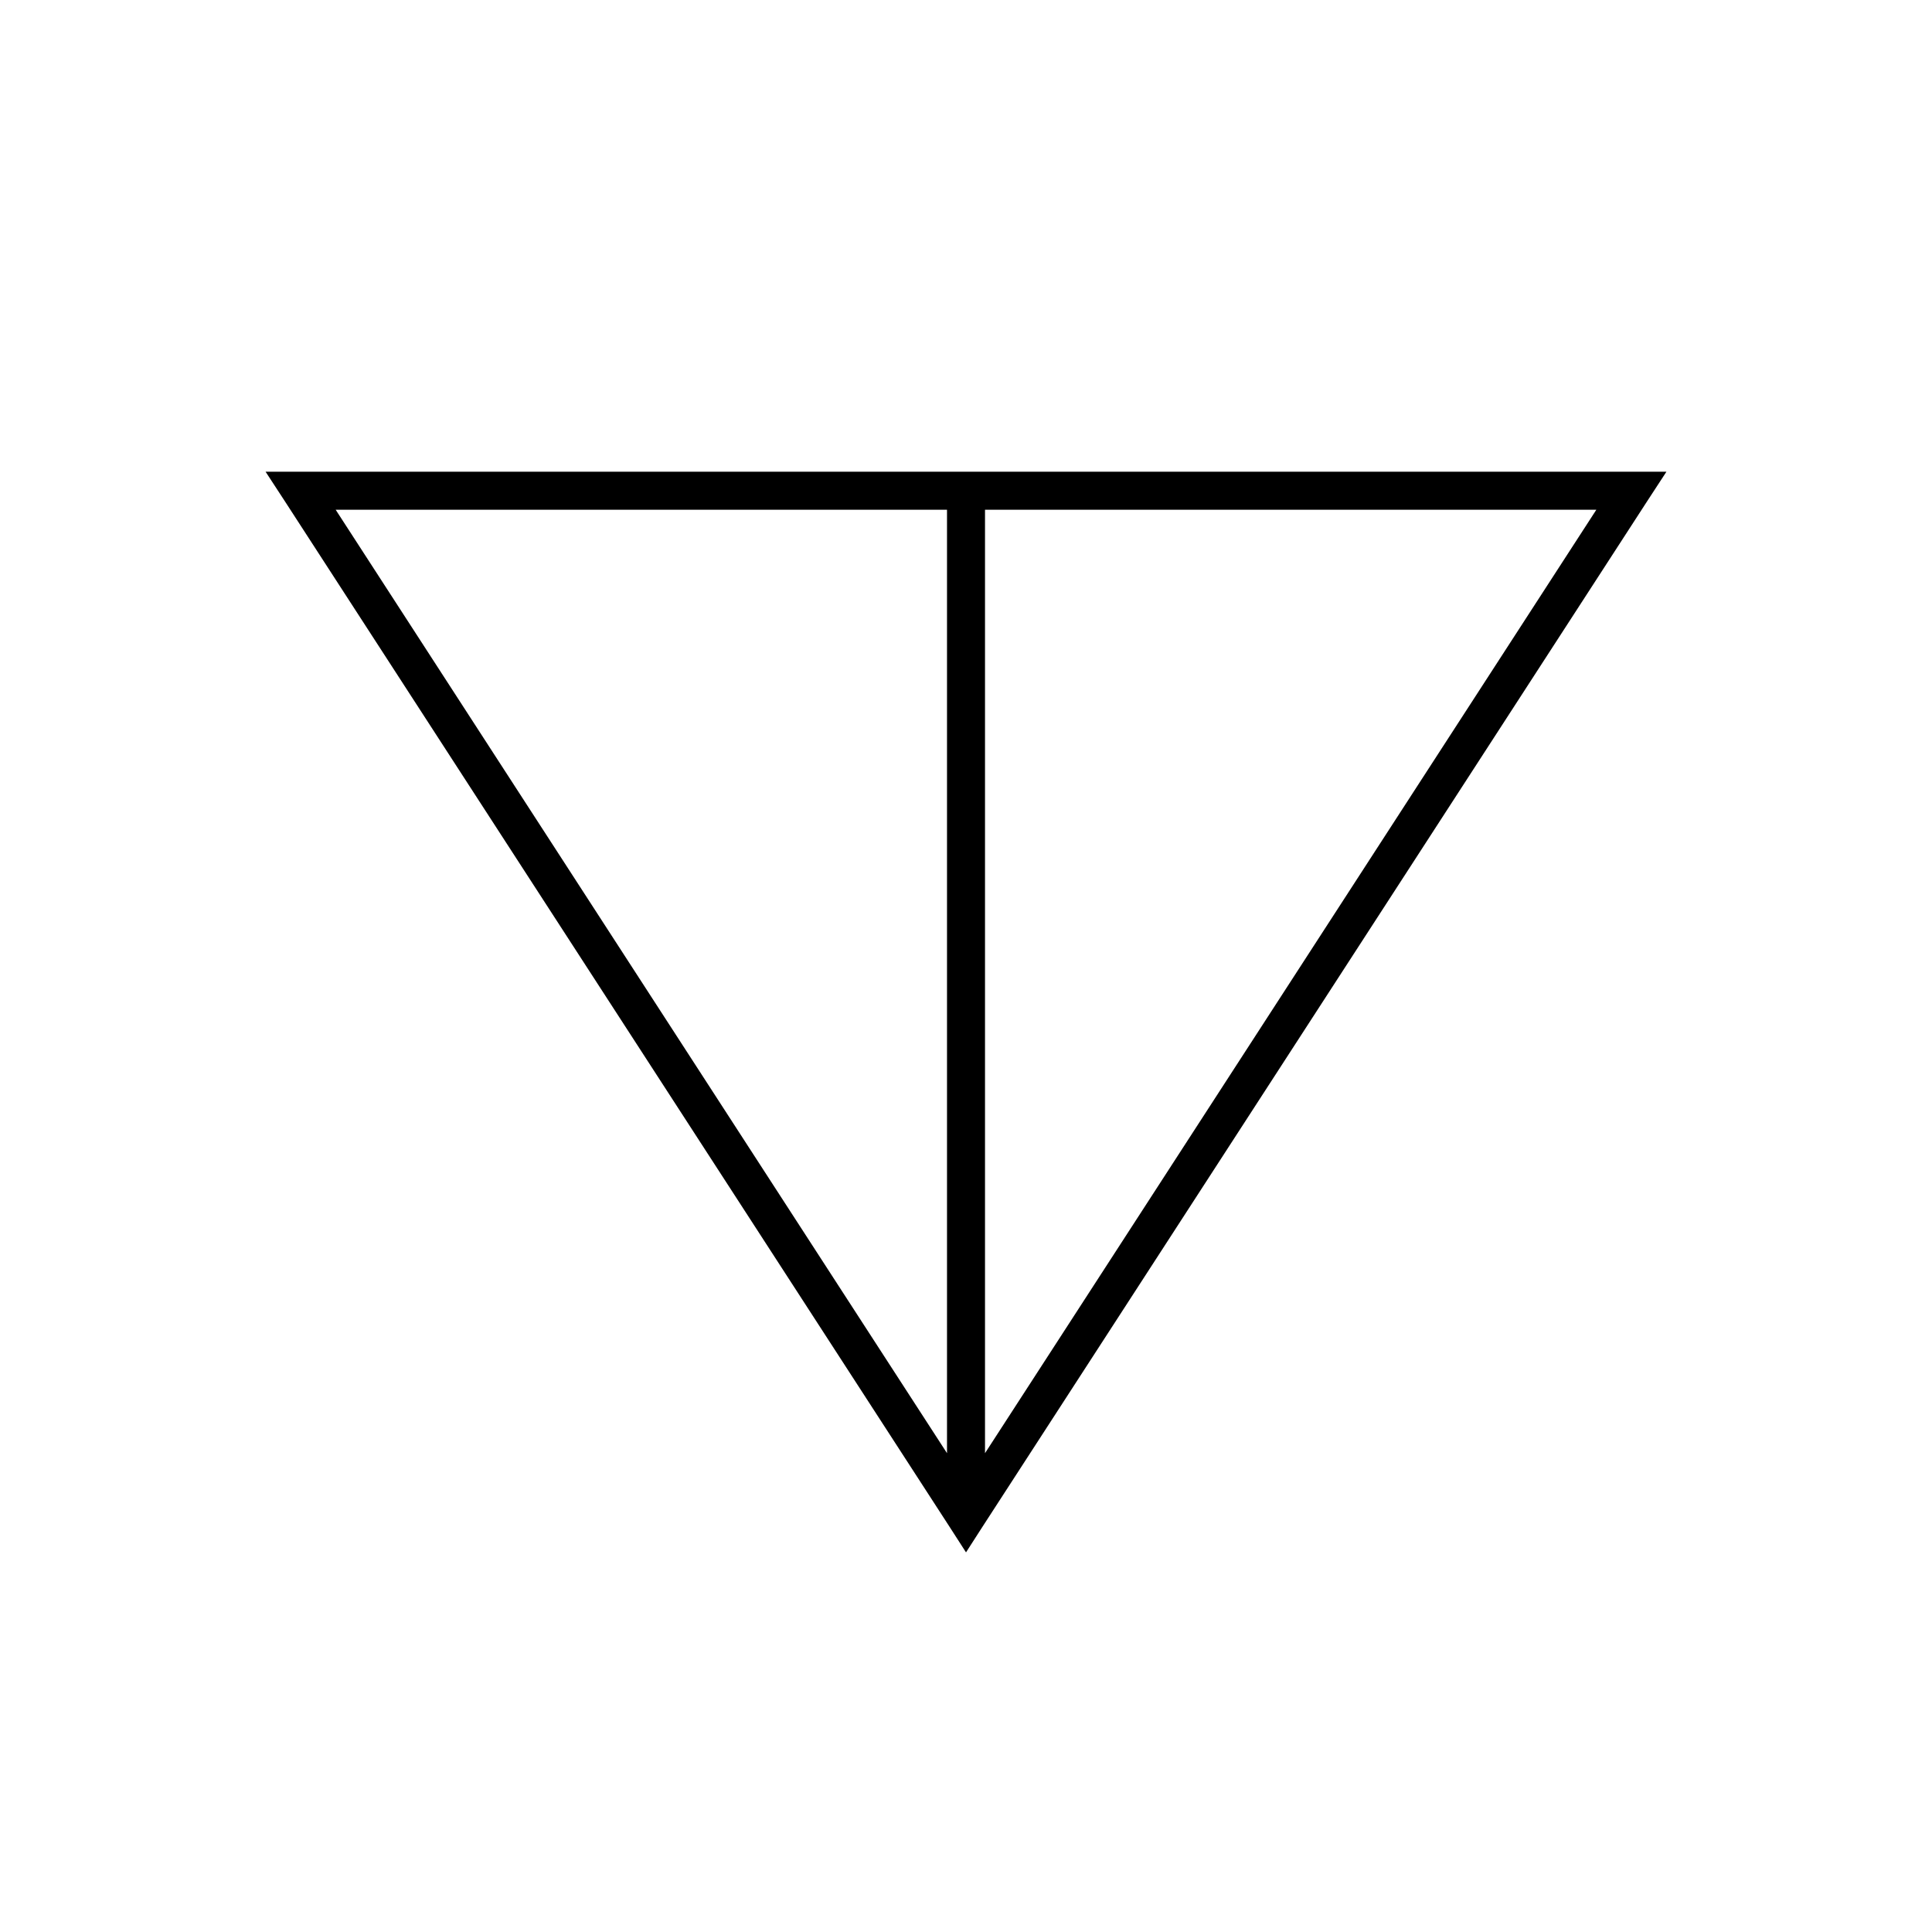 <?xml version="1.0" encoding="UTF-8"?>
<!-- Uploaded to: SVG Repo, www.svgrepo.com, Generator: SVG Repo Mixer Tools -->
<svg fill="#000000" width="800px" height="800px" version="1.1" viewBox="144 144 512 512" xmlns="http://www.w3.org/2000/svg">
 <path d="m214.38 269.01 5.039 7.715 176.33 272.06 4.254 6.609 4.25-6.609 176.33-272.06 5.039-7.715zm18.578 10.078h162.01v250.02zm172.08 0h162.01l-162.01 250.02z"/>
</svg>